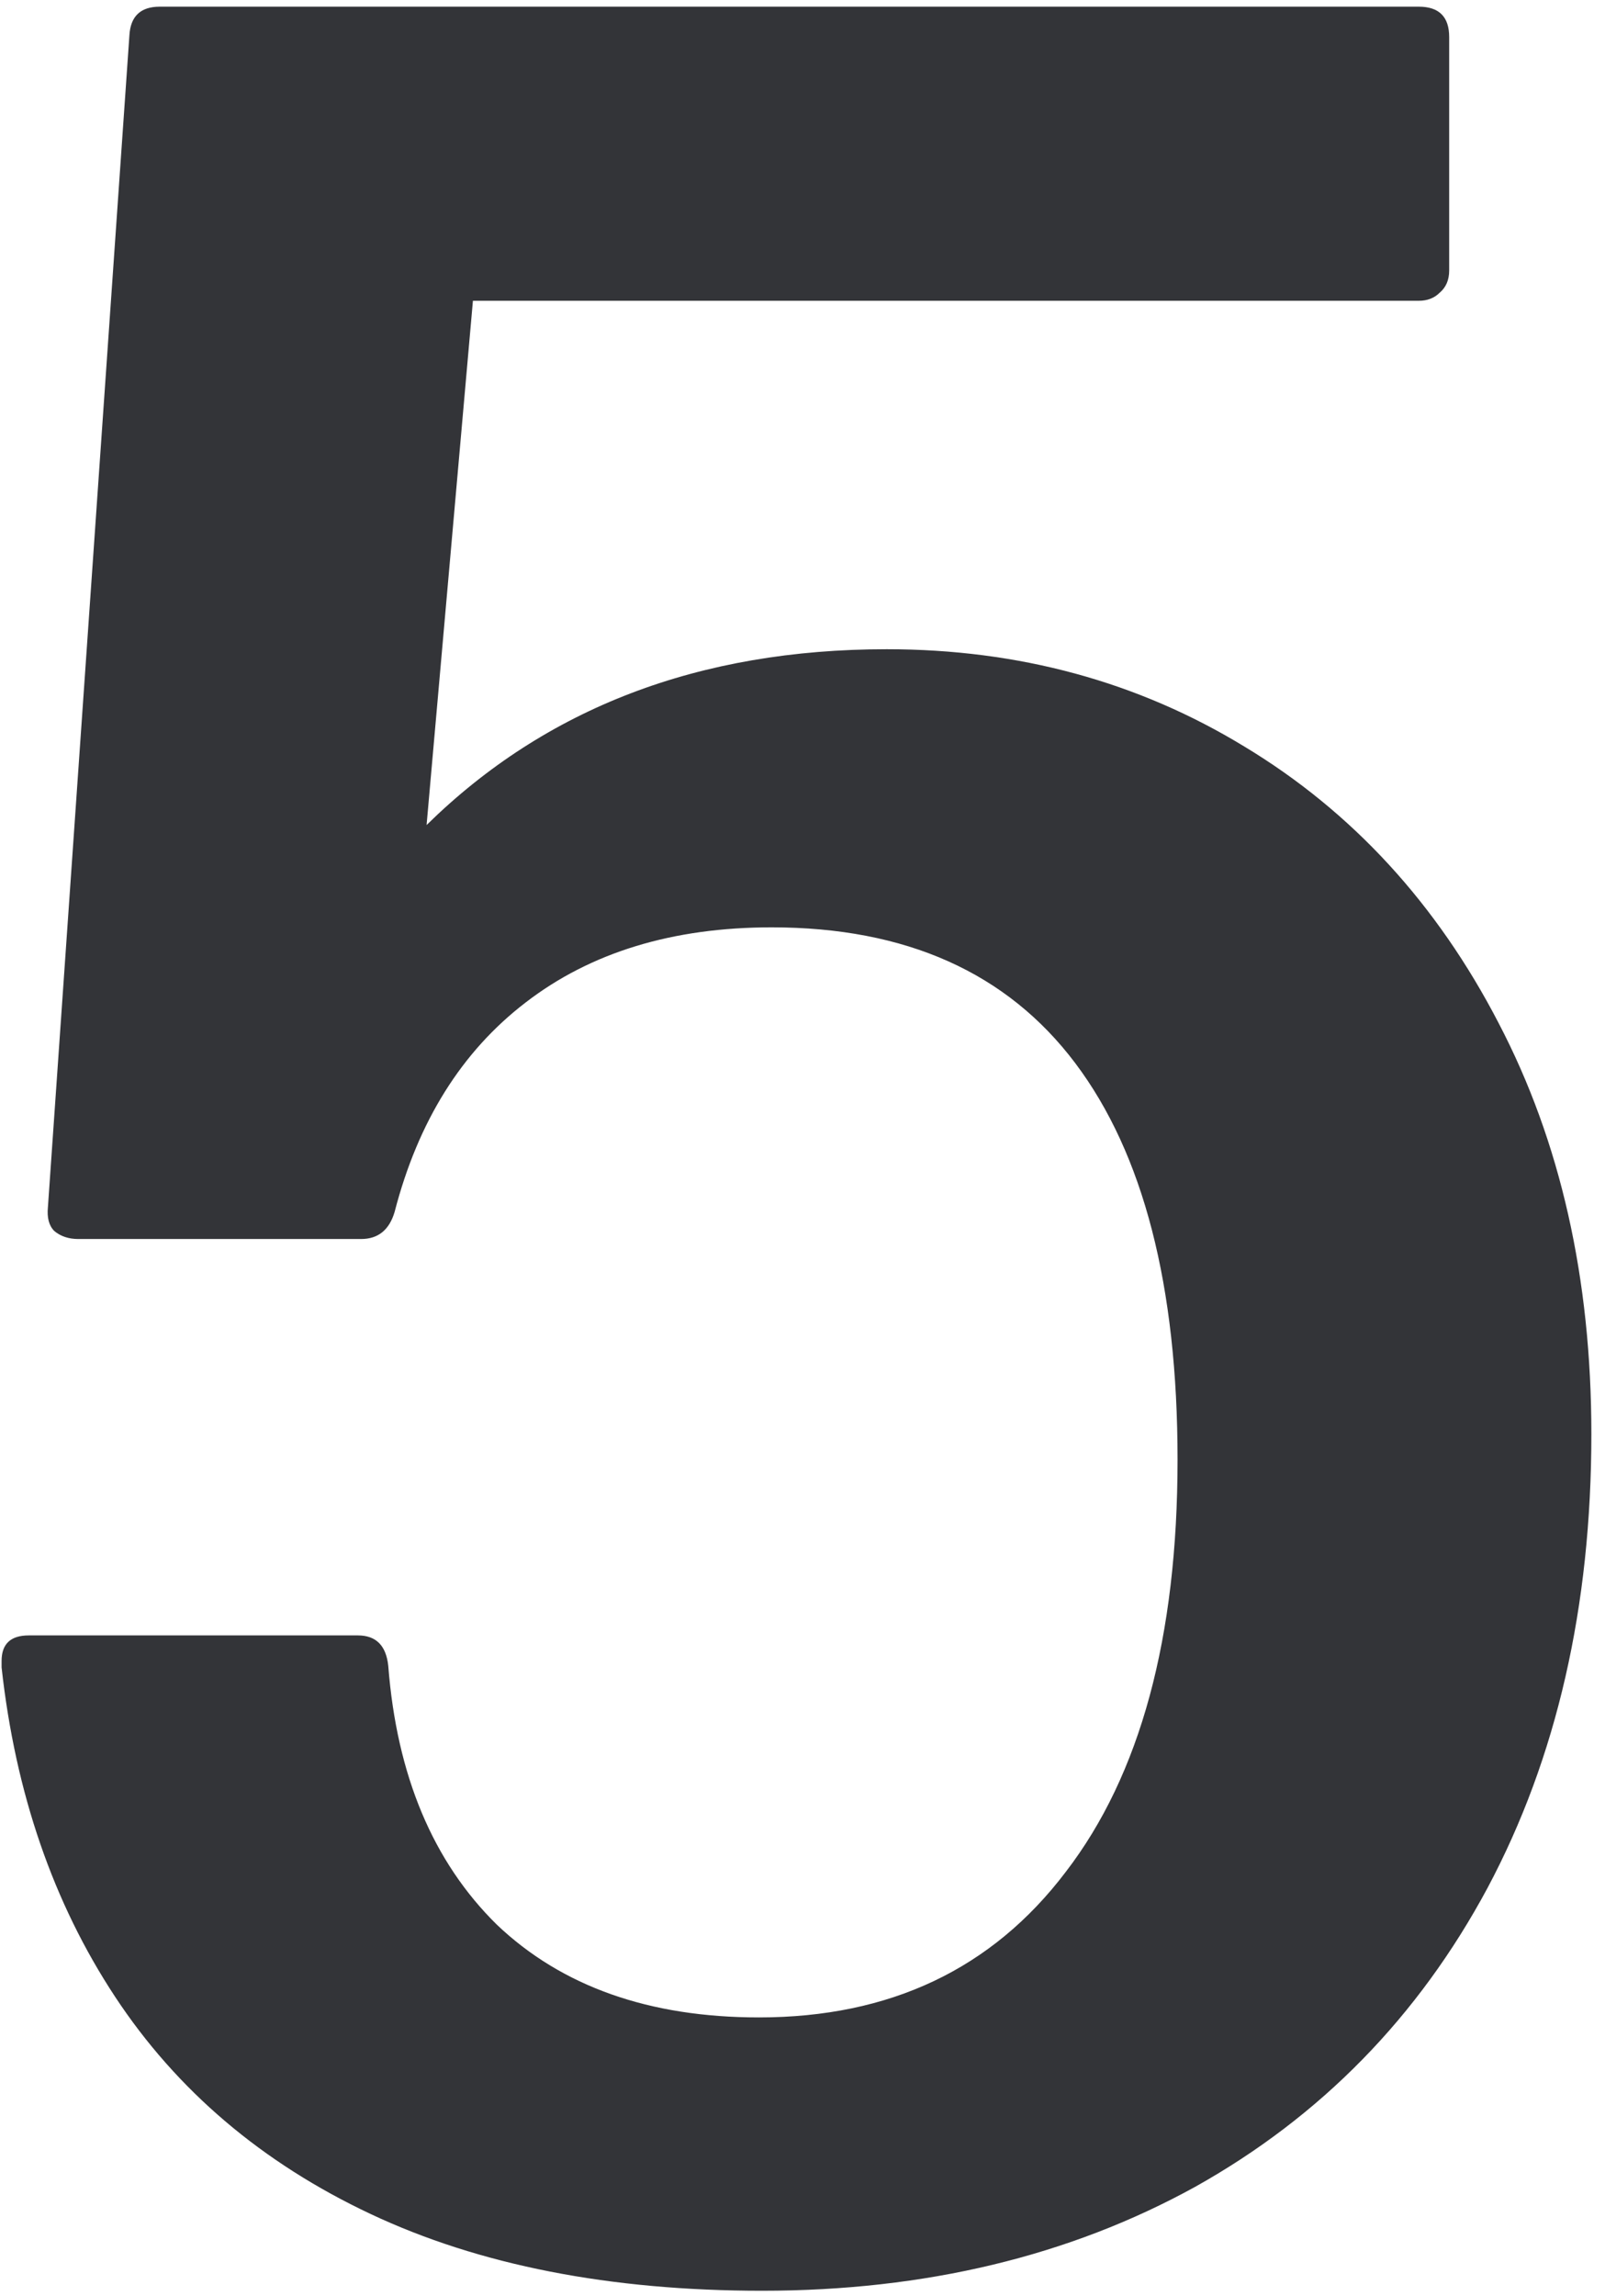 <?xml version="1.0" encoding="UTF-8"?> <svg xmlns="http://www.w3.org/2000/svg" width="93" height="133" viewBox="0 0 93 133" fill="none"><path d="M44.161 132.686C35.334 132.686 27.774 131.205 21.478 128.242C15.183 125.279 10.245 121.082 6.665 115.651C3.085 110.219 0.894 103.862 0.092 96.579V96.209C0.092 95.221 0.616 94.727 1.666 94.727H20.738C21.787 94.727 22.373 95.314 22.497 96.486C22.99 102.844 25.089 107.843 28.792 111.485C32.557 115.064 37.618 116.854 43.975 116.854C51.567 116.854 57.492 114.046 61.751 108.429C66.072 102.813 68.232 94.851 68.232 84.543C68.232 74.483 66.257 66.829 62.307 61.583C58.356 56.337 52.493 53.714 44.716 53.714C38.976 53.714 34.224 55.164 30.459 58.065C26.755 60.904 24.225 64.947 22.867 70.193C22.558 71.243 21.91 71.767 20.923 71.767H4.536C3.98 71.767 3.517 71.613 3.147 71.304C2.838 70.996 2.715 70.533 2.777 69.915L7.498 2.053C7.56 0.942 8.146 0.387 9.257 0.387H82.212C83.384 0.387 83.971 0.973 83.971 2.146V15.663C83.971 16.218 83.786 16.65 83.415 16.959C83.107 17.267 82.705 17.422 82.212 17.422H27.403L24.718 47.788C31.631 40.999 40.519 37.605 51.382 37.605C59.035 37.605 65.948 39.487 72.12 43.252C78.354 47.017 83.261 52.356 86.841 59.269C90.421 66.12 92.21 74.051 92.21 83.062C92.21 93.061 90.205 101.825 86.193 109.355C82.181 116.824 76.533 122.594 69.25 126.668C61.967 130.68 53.604 132.686 44.161 132.686Z" fill="#333438"></path></svg> 
